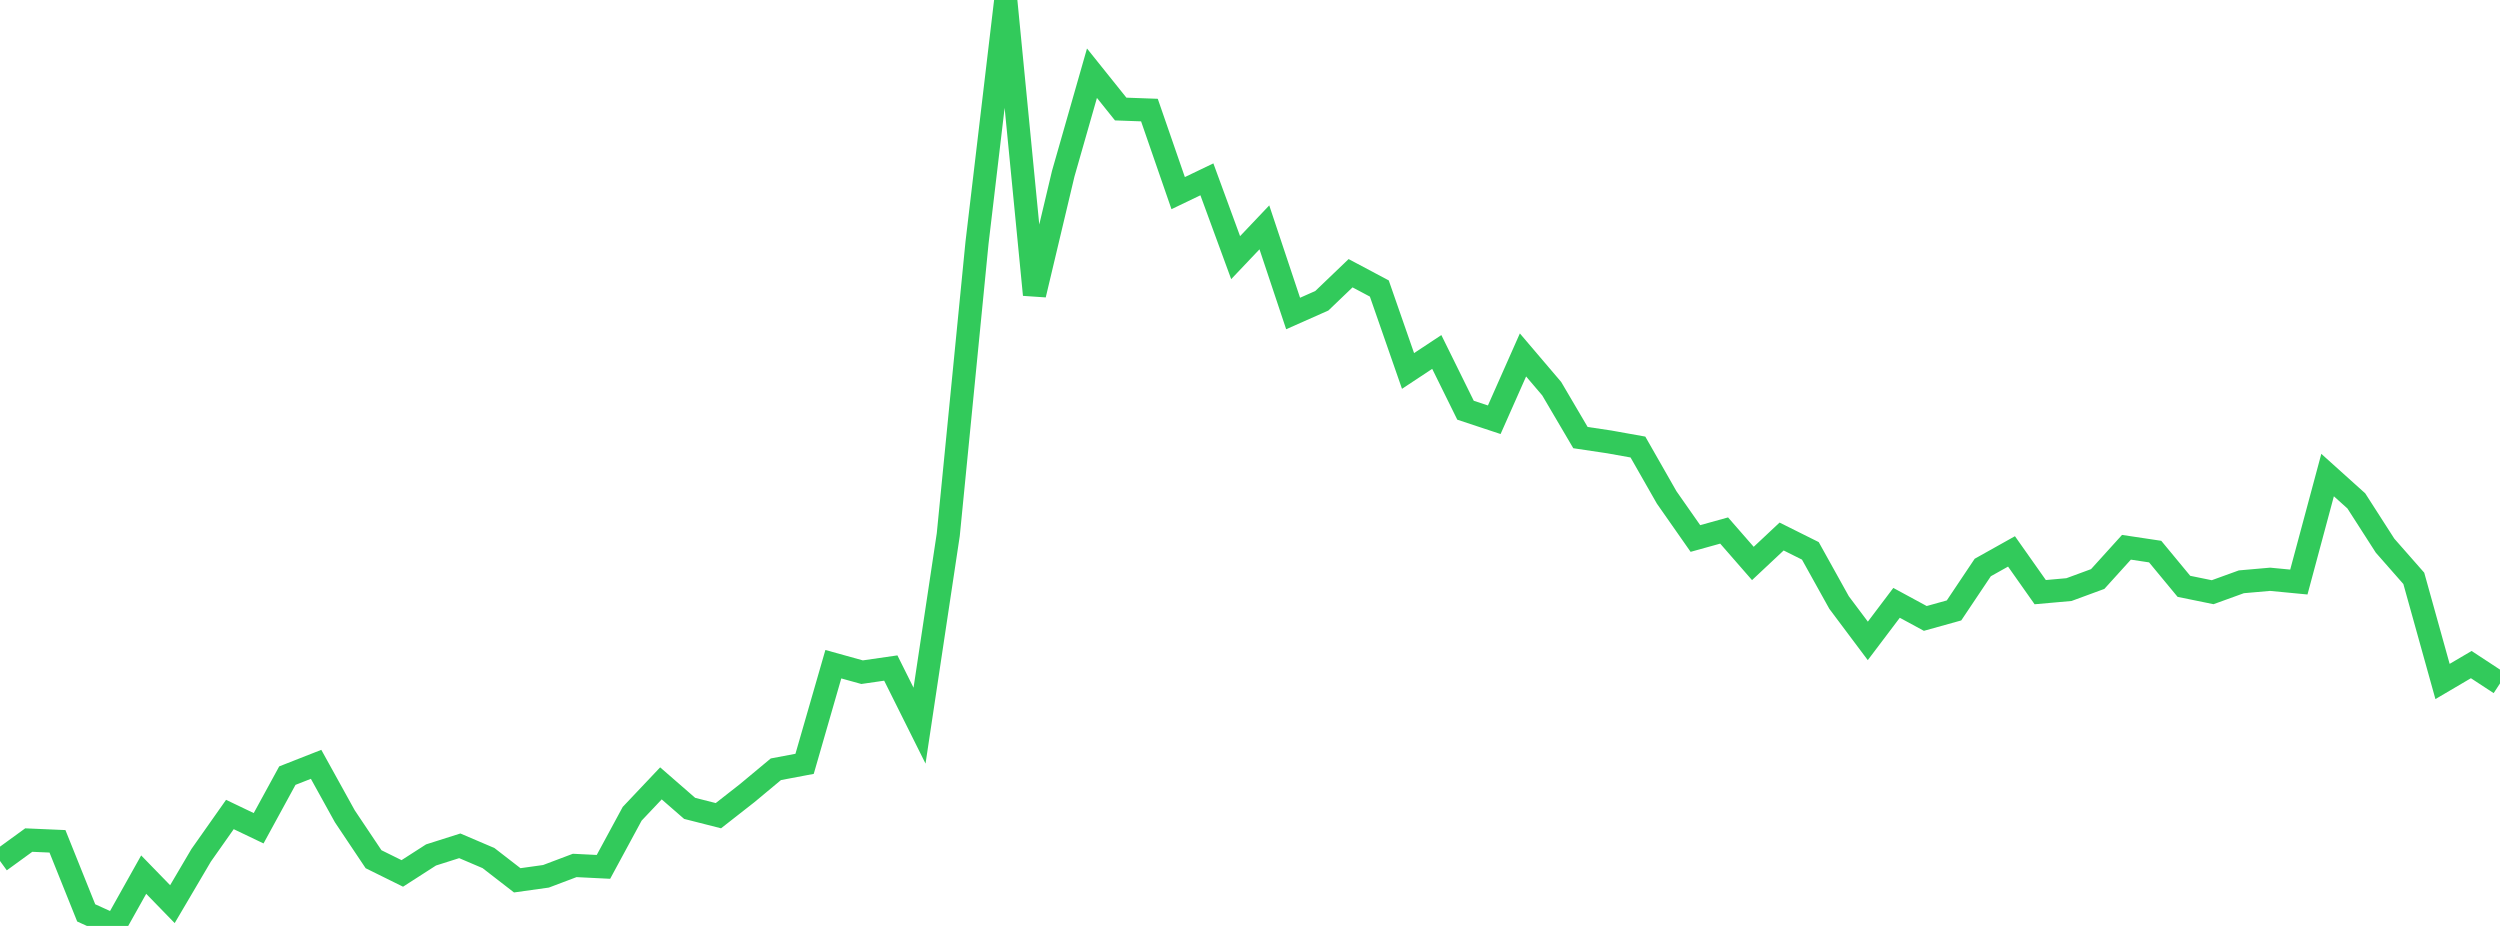 <?xml version="1.0" standalone="no"?>
<!DOCTYPE svg PUBLIC "-//W3C//DTD SVG 1.1//EN" "http://www.w3.org/Graphics/SVG/1.1/DTD/svg11.dtd">

<svg width="135" height="50" viewBox="0 0 135 50" preserveAspectRatio="none" 
  xmlns="http://www.w3.org/2000/svg"
  xmlns:xlink="http://www.w3.org/1999/xlink">


<polyline points="0.0, 46.492 1.552, 45.364 3.103, 45.431 4.655, 49.296 6.207, 50.0 7.759, 47.229 9.31, 48.824 10.862, 46.187 12.414, 43.983 13.966, 44.726 15.517, 41.884 17.069, 41.274 18.621, 44.08 20.172, 46.398 21.724, 47.165 23.276, 46.167 24.828, 45.674 26.379, 46.336 27.931, 47.537 29.483, 47.32 31.034, 46.734 32.586, 46.811 34.138, 43.943 35.69, 42.302 37.241, 43.652 38.793, 44.047 40.345, 42.832 41.897, 41.54 43.448, 41.247 45.0, 35.867 46.552, 36.298 48.103, 36.074 49.655, 39.185 51.207, 28.867 52.759, 13.107 54.31, 0.0 55.862, 15.916 57.414, 9.382 58.966, 3.953 60.517, 5.888 62.069, 5.944 63.621, 10.429 65.172, 9.684 66.724, 13.913 68.276, 12.277 69.828, 16.929 71.379, 16.241 72.931, 14.754 74.483, 15.579 76.034, 20.032 77.586, 19.006 79.138, 22.152 80.69, 22.666 82.241, 19.167 83.793, 20.99 85.345, 23.63 86.897, 23.862 88.448, 24.14 90.0, 26.861 91.552, 29.079 93.103, 28.648 94.655, 30.427 96.207, 28.972 97.759, 29.746 99.31, 32.537 100.862, 34.608 102.414, 32.554 103.966, 33.395 105.517, 32.963 107.069, 30.645 108.621, 29.776 110.172, 31.976 111.724, 31.838 113.276, 31.267 114.828, 29.553 116.379, 29.786 117.931, 31.662 119.483, 31.979 121.034, 31.417 122.586, 31.281 124.138, 31.43 125.69, 25.653 127.241, 27.048 128.793, 29.465 130.345, 31.231 131.897, 36.8 133.448, 35.888 135.0, 36.906" fill="none" stroke="#32ca5b" stroke-width="1.25"/>

</svg>